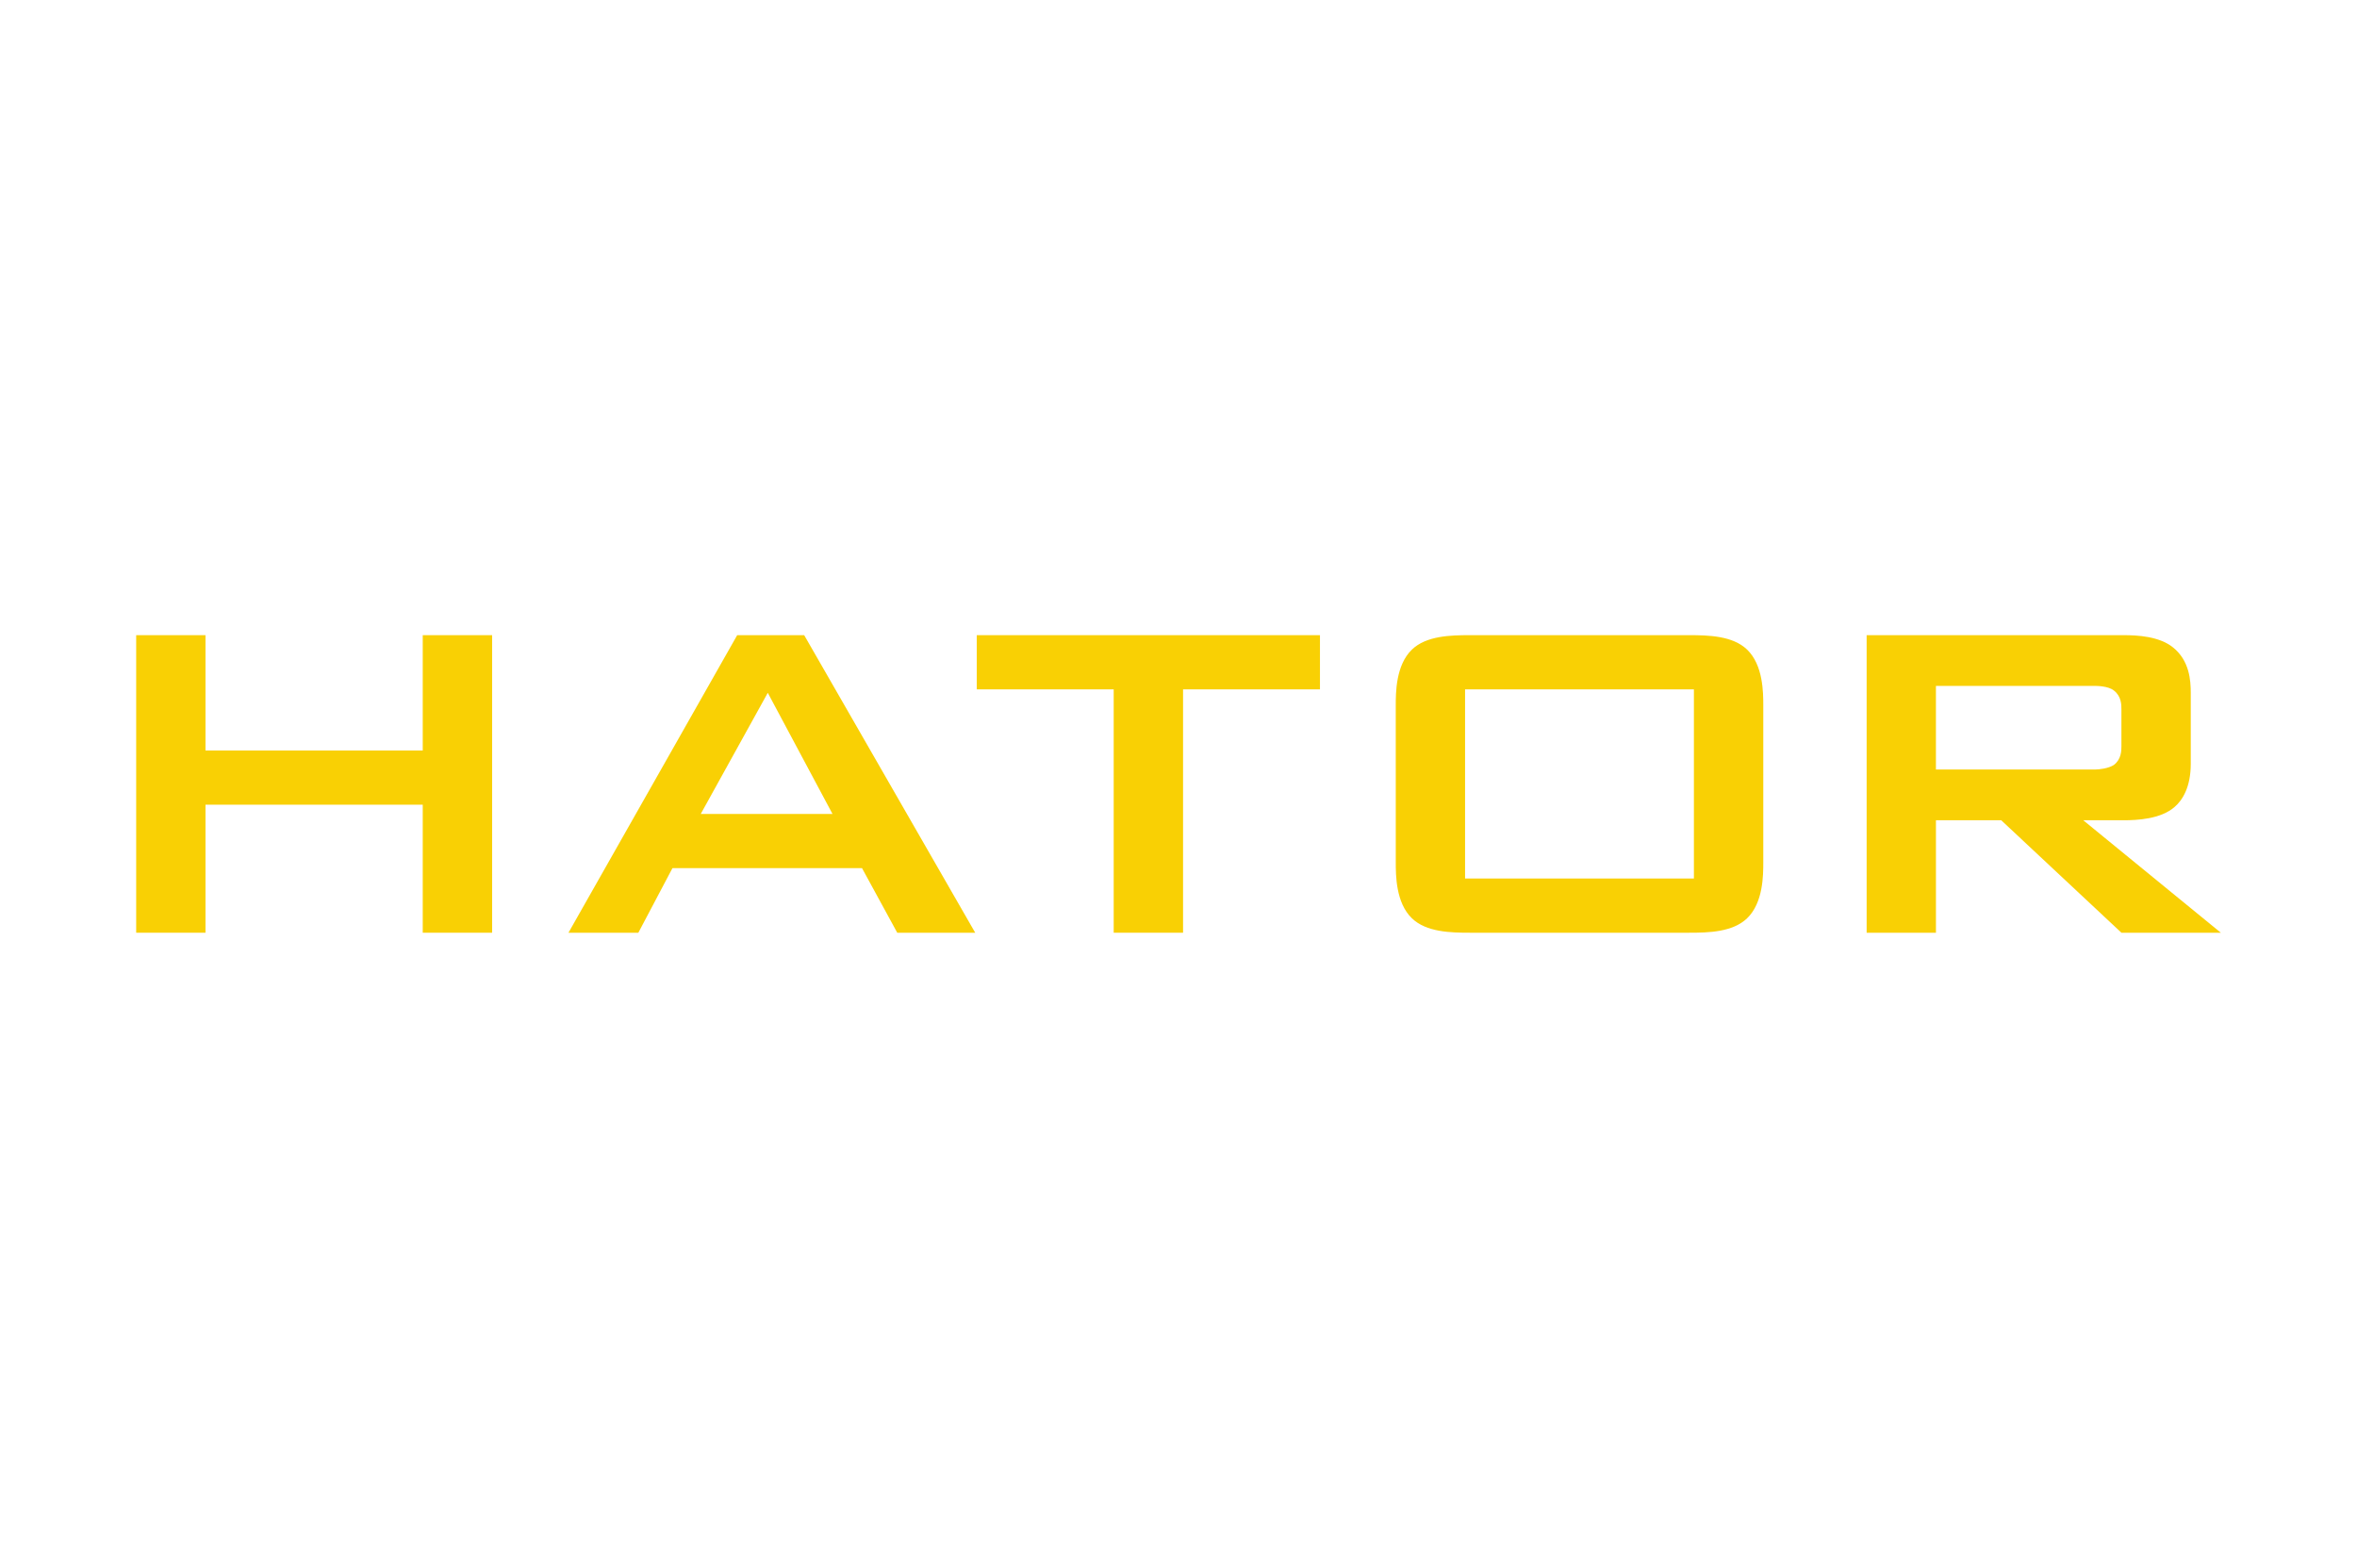 <?xml version="1.0" encoding="UTF-8"?>
<svg xmlns="http://www.w3.org/2000/svg" width="251" height="167" viewBox="0 0 251 167" fill="none">
  <path d="M156.017 73.405H180.386V93.544H156.017V73.405ZM148.637 91.828C148.637 93.177 148.637 96.127 150.358 97.785C151.895 99.261 154.479 99.319 156.517 99.319H179.894C181.926 99.319 184.51 99.261 186.048 97.785C187.774 96.127 187.774 93.179 187.774 91.828V75.124C187.774 73.773 187.774 70.825 186.048 69.168C184.51 67.693 181.924 67.635 179.893 67.635H156.515C154.478 67.635 151.895 67.693 150.357 69.168C148.635 70.827 148.635 73.773 148.635 75.124L148.637 91.828Z" fill="#F9D004"></path>
  <path d="M14.502 67.635V99.319H21.883V85.686H45.019V99.319H52.407V67.635H45.019V79.915H21.883V67.635H14.502Z" fill="#F9D004"></path>
  <path d="M74.624 86.671L81.762 73.773L88.654 86.671H74.624ZM78.504 67.635L60.537 99.319H67.978L71.611 92.441H91.796L95.549 99.319H103.852L85.638 67.635H78.504Z" fill="#F9D004"></path>
  <path d="M125.985 73.405H140.564V67.635H104.016V73.405H118.599V99.319H125.985V73.405Z" fill="#F9D004"></path>
  <path d="M222.962 73.035C223.267 73.035 224.499 73.035 225.112 73.53C225.913 74.142 225.913 75.063 225.913 75.554V79.424C225.913 79.917 225.913 80.838 225.112 81.452C224.558 81.817 223.577 81.941 223.081 81.941H206.16V73.035H222.962ZM198.781 67.635V99.319H206.162V87.344H213.115L225.913 99.319H236.498L221.85 87.344H226.16C227.573 87.344 230.096 87.223 231.57 85.932C232.435 85.197 233.298 83.784 233.298 81.328V73.773C233.298 72.485 233.171 70.337 231.39 68.924C229.916 67.755 227.637 67.635 226.16 67.635H198.781Z" fill="#F9D004"></path>
</svg>
